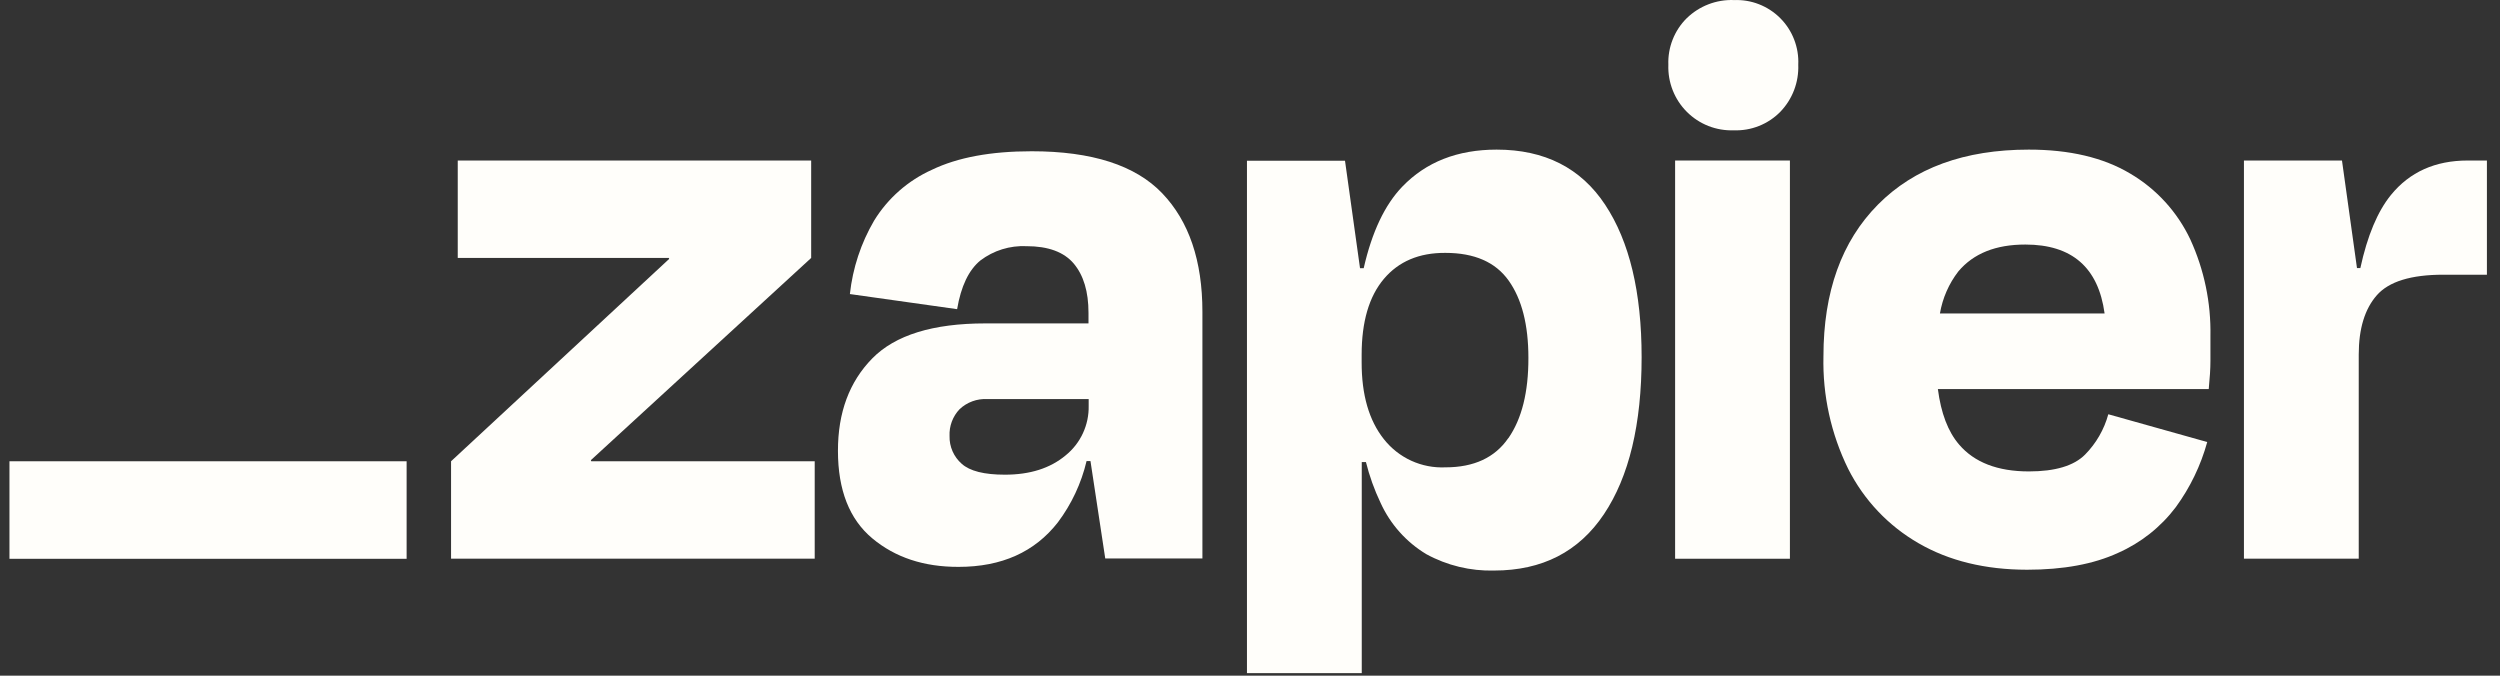 <svg width="111" height="30" viewBox="0 0 111 30" fill="none" xmlns="http://www.w3.org/2000/svg">
<rect x="0" y="0" width="111" height="30" fill="#333333" stroke="none"/>
<g clip-path="url(#clip0_1272_11835)">
<path d="M26.251 20.48L26.235 20.431L36.016 11.453V7.127H20.324V11.453H29.697L29.712 11.495L20.027 20.48V24.806H36.173V20.48H26.251Z" fill="#FFFEFA"/>
<path d="M45.805 6.716C43.995 6.716 42.52 6.989 41.38 7.537C40.318 8.014 39.423 8.8 38.812 9.793C38.227 10.792 37.86 11.905 37.735 13.056L42.496 13.727C42.668 12.71 43.012 11.989 43.529 11.565C44.116 11.12 44.84 10.896 45.575 10.93C46.541 10.93 47.242 11.189 47.678 11.707C48.109 12.225 48.329 12.943 48.329 13.888V14.359H43.751C41.421 14.359 39.747 14.877 38.729 15.914C37.711 16.95 37.203 18.317 37.205 20.017C37.205 21.757 37.713 23.052 38.729 23.902C39.745 24.752 41.023 25.174 42.563 25.169C44.473 25.169 45.942 24.51 46.97 23.192C47.577 22.383 48.011 21.456 48.244 20.47H48.417L49.073 24.796H53.387V13.841C53.387 11.578 52.792 9.824 51.602 8.581C50.412 7.337 48.48 6.716 45.805 6.716ZM47.314 20.219C46.629 20.791 45.733 21.076 44.617 21.076C43.697 21.076 43.058 20.915 42.7 20.592C42.525 20.439 42.386 20.249 42.293 20.037C42.2 19.824 42.154 19.593 42.16 19.361C42.15 19.142 42.184 18.923 42.261 18.718C42.338 18.513 42.455 18.325 42.607 18.167C42.77 18.013 42.964 17.894 43.175 17.817C43.386 17.74 43.61 17.707 43.834 17.719H48.337V18.017C48.346 18.438 48.258 18.855 48.081 19.237C47.904 19.619 47.641 19.955 47.314 20.219Z" fill="#FFFEFA"/>
<path d="M79.472 7.127H74.375V24.808H79.472V7.127Z" fill="#FFFEFA"/>
<path d="M109.564 7.127C108.124 7.127 106.989 7.637 106.159 8.656C105.563 9.388 105.11 10.47 104.8 11.901H104.65L103.984 7.127H99.631V24.806H104.728V15.74C104.728 14.597 104.995 13.72 105.529 13.111C106.063 12.501 107.048 12.197 108.484 12.197H110.419V7.127H109.564Z" fill="#FFFEFA"/>
<path d="M94.578 7.705C93.388 6.996 91.887 6.642 90.075 6.643C87.223 6.643 84.991 7.458 83.379 9.086C81.767 10.714 80.961 12.959 80.961 15.821C80.92 17.551 81.297 19.265 82.059 20.817C82.757 22.201 83.844 23.349 85.185 24.12C86.535 24.902 88.141 25.294 90.003 25.296C91.613 25.296 92.958 25.047 94.038 24.55C95.053 24.103 95.937 23.403 96.606 22.517C97.242 21.646 97.715 20.666 98.001 19.626L93.609 18.393C93.424 19.07 93.068 19.687 92.576 20.185C92.08 20.683 91.249 20.931 90.083 20.931C88.697 20.931 87.663 20.533 86.983 19.737C86.489 19.162 86.18 18.341 86.042 17.276H98.068C98.117 16.779 98.143 16.362 98.143 16.025V14.924C98.172 13.445 97.867 11.979 97.252 10.635C96.675 9.41 95.743 8.389 94.578 7.705ZM89.928 10.858C91.995 10.858 93.166 11.877 93.444 13.917H86.133C86.249 13.236 86.53 12.595 86.952 12.049C87.622 11.253 88.614 10.856 89.928 10.858Z" fill="#FFFEFA"/>
<path d="M76.978 0.002C76.595 -0.011 76.213 0.053 75.855 0.191C75.496 0.329 75.17 0.538 74.894 0.805C74.621 1.074 74.408 1.398 74.267 1.754C74.126 2.111 74.06 2.493 74.075 2.877C74.061 3.263 74.127 3.647 74.268 4.007C74.409 4.366 74.622 4.692 74.895 4.965C75.167 5.238 75.493 5.452 75.851 5.593C76.21 5.734 76.594 5.8 76.978 5.786C77.361 5.8 77.742 5.735 78.098 5.593C78.454 5.452 78.776 5.238 79.045 4.965C79.312 4.688 79.52 4.361 79.657 4.002C79.794 3.644 79.857 3.261 79.843 2.877C79.861 2.495 79.799 2.114 79.661 1.758C79.524 1.401 79.314 1.078 79.044 0.807C78.775 0.537 78.452 0.326 78.097 0.188C77.742 0.049 77.362 -0.013 76.981 0.004L76.978 0.002Z" fill="#FFFEFA"/>
<path d="M66.45 6.643C64.715 6.643 63.32 7.19 62.266 8.283C61.485 9.093 60.913 10.302 60.548 11.909H60.385L59.718 7.136H55.365V29.888H60.462V20.517H60.648C60.804 21.142 61.022 21.749 61.299 22.33C61.73 23.276 62.438 24.069 63.327 24.604C64.25 25.109 65.289 25.36 66.339 25.332C68.473 25.332 70.098 24.499 71.214 22.832C72.33 21.166 72.888 18.841 72.888 15.857C72.888 12.975 72.348 10.719 71.268 9.089C70.189 7.458 68.583 6.643 66.45 6.643ZM66.967 19.455C66.373 20.318 65.443 20.75 64.177 20.75C63.655 20.774 63.135 20.673 62.66 20.456C62.184 20.238 61.768 19.91 61.444 19.499C60.784 18.668 60.455 17.531 60.457 16.087V15.751C60.457 14.285 60.786 13.162 61.444 12.383C62.102 11.605 63.013 11.22 64.177 11.228C65.465 11.228 66.401 11.638 66.985 12.459C67.569 13.279 67.861 14.423 67.861 15.891C67.865 17.409 67.568 18.596 66.972 19.455H66.967Z" fill="#FFFEFA"/>
<path d="M18.054 20.48H0.42V24.811H18.054V20.48Z" fill="#FFFEFA"/>
</g>
<defs>
<clipPath id="clip0_1272_11835">
<rect width="110" height="30" fill="white" transform="translate(0.42)"/>
</clipPath>
</defs>
</svg>
